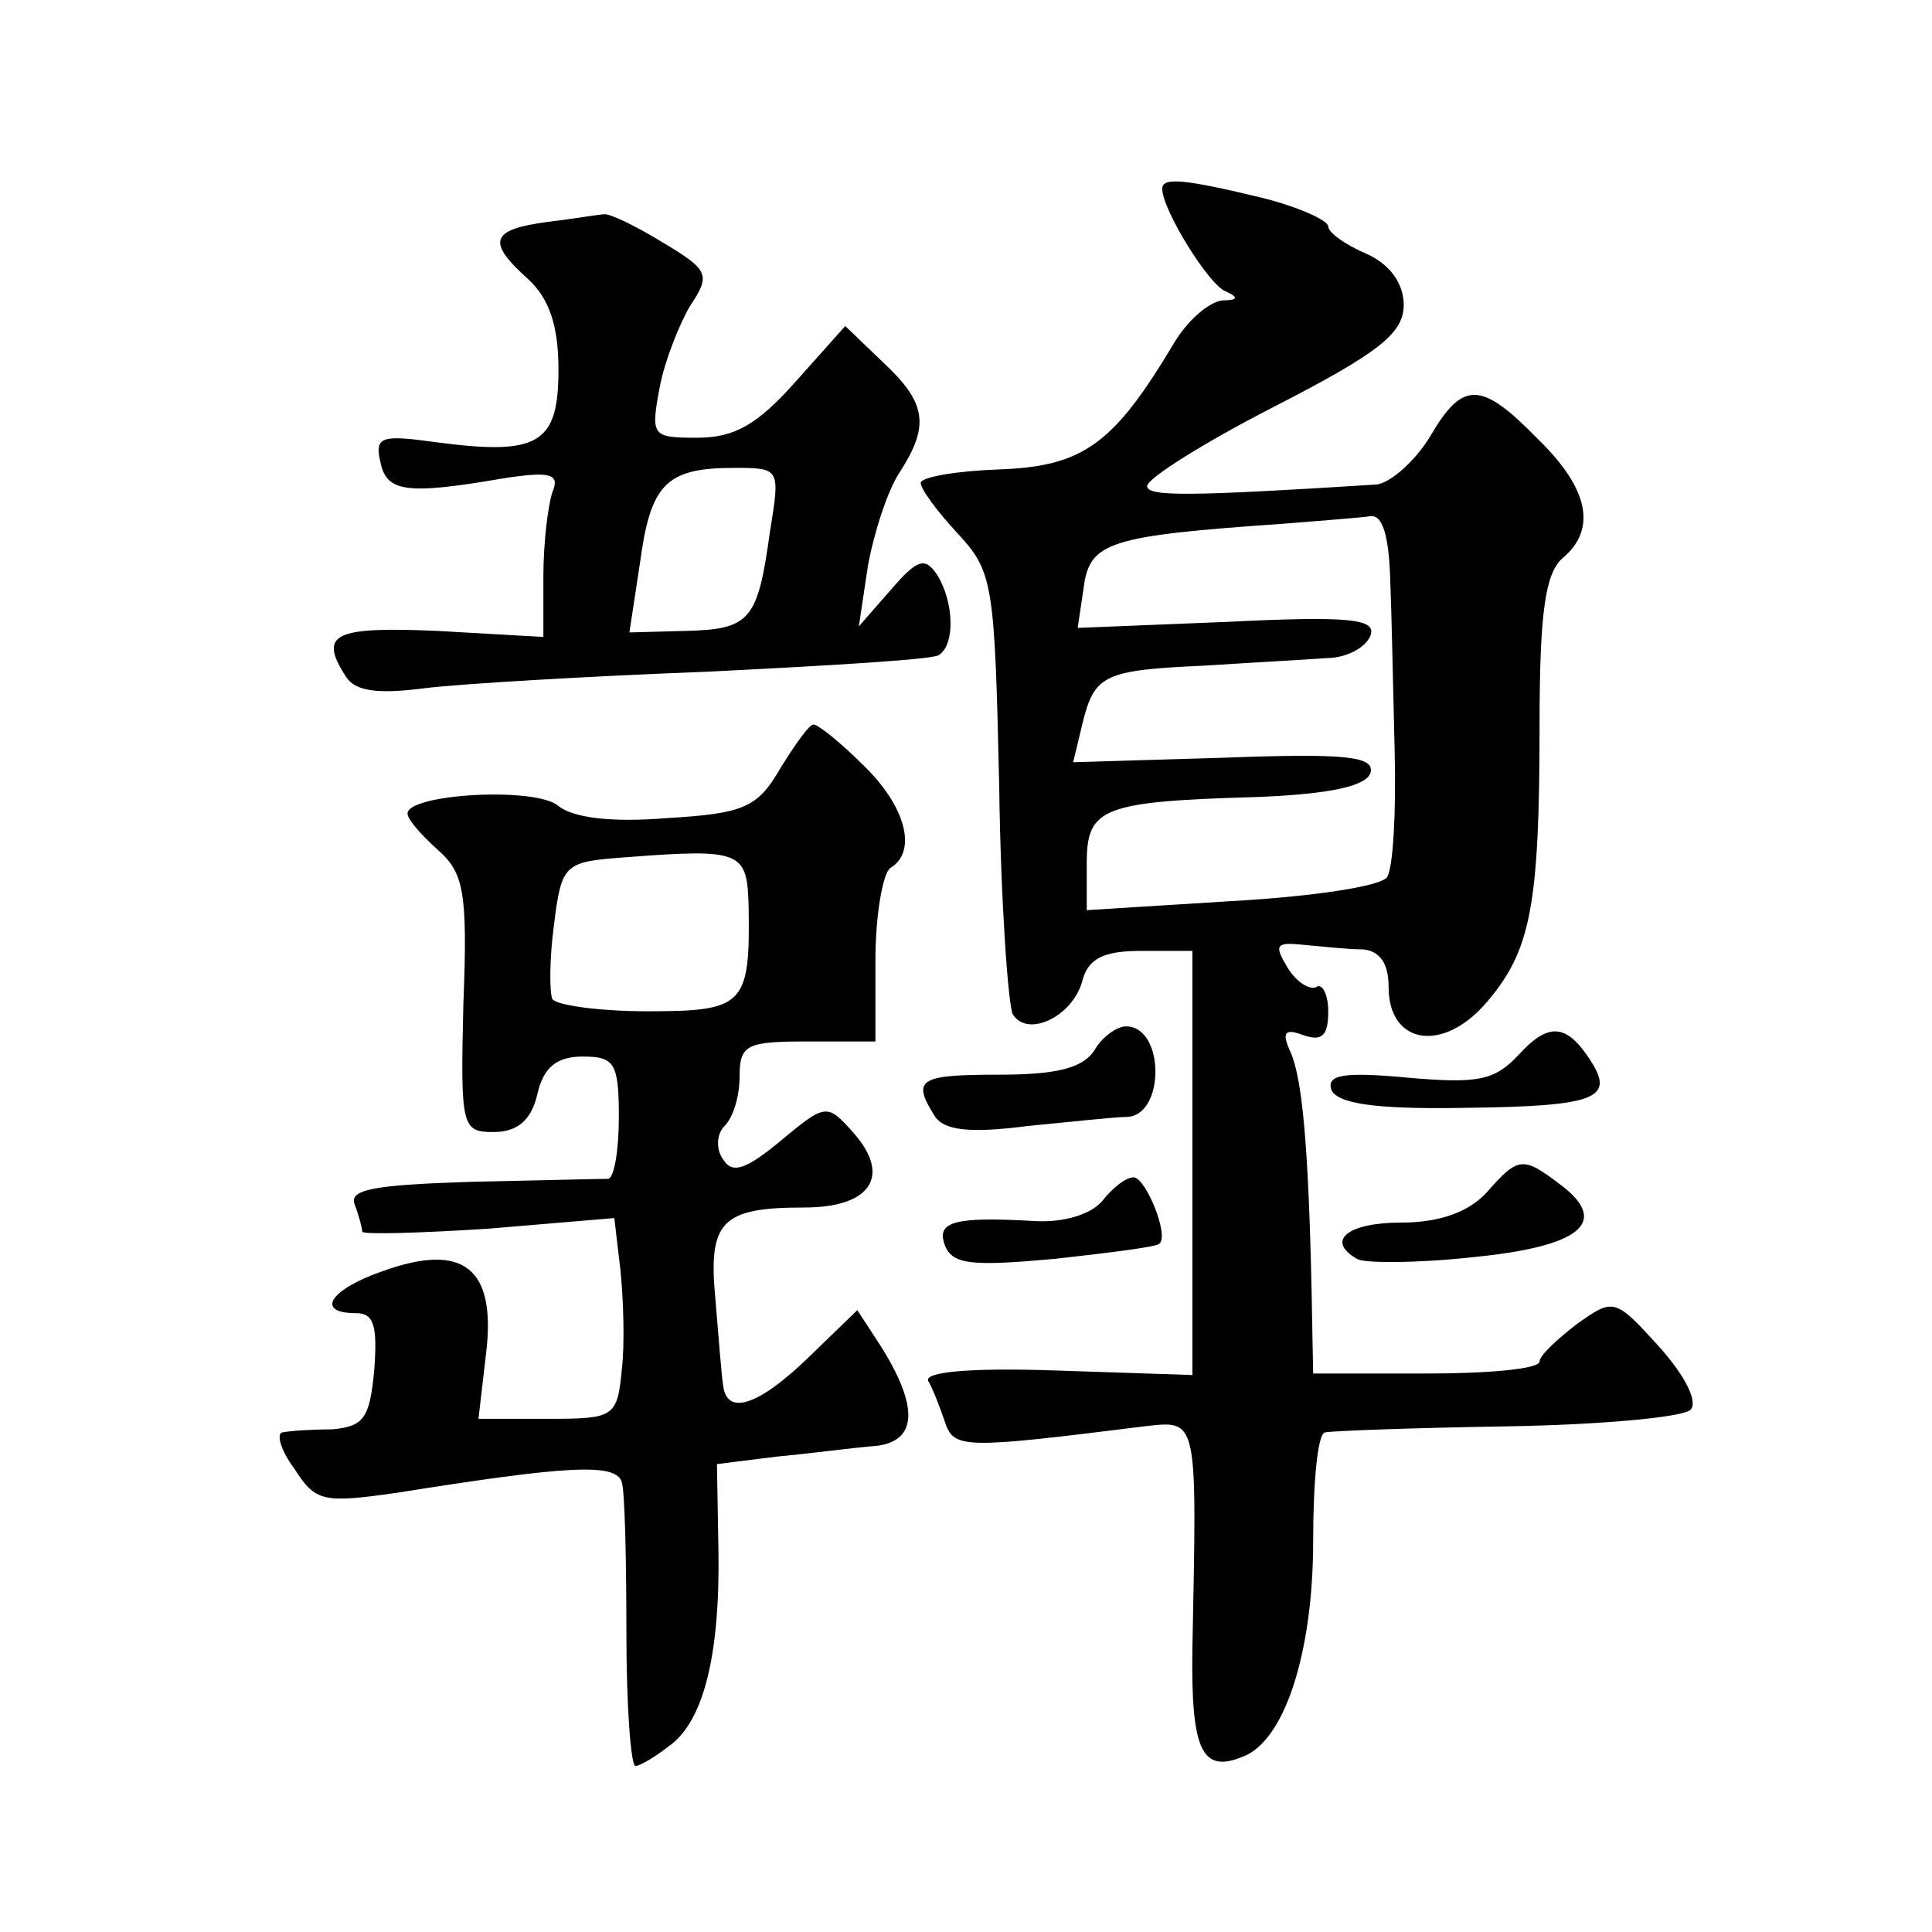 <?xml version="1.0" standalone="no"?>
<!DOCTYPE svg PUBLIC "-//W3C//DTD SVG 20010904//EN"
 "http://www.w3.org/TR/2001/REC-SVG-20010904/DTD/svg10.dtd">
<svg version="1.0" xmlns="http://www.w3.org/2000/svg"
 width="128pt" height="128pt" viewBox="0 0 128 128"
 preserveAspectRatio="xMidYMid meet">
<g transform="translate(0,128) scale(0.1,-0.1)"
fill="#0" stroke="none">
<path d="M770 1155 c0 -14 31 -64 42 -68 9 -4 8 -6 -2 -6 -9 -1 -23 -13 -32 -28
-40 -67 -60 -82 -116 -84 -28 -1 -52 -5 -52 -9 0 -4 11 -19 25 -34 23 -25 24 -33
27 -167 1 -77 6 -145 9 -151 10 -16 40 -1 46 22 4 15 14 20 39 20 l34 0 0 -141
0 -140 -90 3 c-58 2 -88 -1 -85 -7 3 -5 8 -18 11 -27 6 -18 12 -18 132 -3 36 4
35 7 32 -147 -1 -67 6 -83 33 -72 28 10 47 69 47 143 0 39 3 72 8 72 4 1 58 3 120
4 62 1 117 6 122 11 5 5 -3 22 -21 42 -29 32 -30 32 -54 15 -13 -10 -25 -21 -25
-25 0 -5 -34 -8 -75 -8 l-75 0 -1 53 c-2 95 -6 142 -14 160 -6 13 -4 16 9 11 12
-4 16 0 16 16 0 11 -4 19 -8 16 -4 -2 -13 3 -19 13 -9 15 -8 17 11 15 11 -1 29
-3 39 -3 11 -1 17 -9 17 -25 0 -38 36 -44 65 -10 29 34 35 63 35 184 0 75 4 100
15 110 23 19 18 46 -16 79 -38 39 -50 39 -72 1 -10 -16 -26 -30 -35 -31 -126 -8
-152 -8 -152 -1 0 5 38 29 85 53 68 35 85 48 85 67 0 14 -9 27 -25 34 -14 6 -25
14 -25 18 0 4 -20 13 -44 19 -50 12 -66 14 -66 6z m151 -257 c1 -24 2 -76 3 -116
1 -40 -1 -77 -5 -83 -3 -6 -49 -13 -103 -16 l-96 -6 0 31 c0 37 10 41 114 44 47
2 71 7 74 16 3 11 -17 13 -97 10 l-100 -3 6 25 c8 33 14 36 81 39 31 2 68 4 81
5 13 0 26 7 29 15 4 11 -14 13 -95 9 l-99 -4 4 27 c4 30 17 34 132 42 25 2 51 4
58 5 8 1 12 -13 13 -40z M363 1133 c-38 -5 -41 -13 -13 -38 14 -13 20 -31 20 -60
0 -49 -13 -57 -81 -48 -36 5 -41 4 -37 -13 4 -20 17 -22 81 -11 32 5 38 3 33 -9
-3 -9 -6 -34 -6 -56 l0 -40 -70 4 c-69 3 -79 -2 -61 -30 6 -10 21 -12 52 -8 24
3 109 8 188 11 80 4 149 8 153 11 11 7 10 35 -1 53 -8 12 -13 11 -31 -10 l-21 -24
6 40 c4 22 13 50 21 62 20 31 18 46 -11 73 l-25 24 -33 -37 c-25 -28 -40 -37 -65
-37 -30 0 -31 1 -25 33 3 17 13 42 20 54 14 21 13 24 -19 43 -18 11 -35 19 -38
18 -3 0 -20 -3 -37 -5z m147 -206 c-8 -58 -13 -64 -56 -65 l-37 -1 7 46 c7 52 17
63 62 63 31 0 31 0 24 -43z M517 771 c-15 -26 -24 -30 -75 -33 -36 -3 -62 0 -72
8 -15 13 -100 8 -100 -5 0 -4 9 -14 20 -24 17 -15 20 -27 17 -102 -2 -82 -1 -85
20 -85 16 0 25 8 29 25 4 18 13 25 30 25 21 0 24 -4 24 -40 0 -22 -3 -40 -7 -41
-5 0 -45 -1 -91 -2 -64 -2 -81 -5 -77 -15 3 -8 5 -16 5 -18 0 -2 38 -1 84 2 l83
7 4 -34 c2 -19 3 -49 1 -66 -3 -32 -5 -33 -49 -33 l-46 0 5 43 c7 57 -15 74 -68
55 -35 -12 -46 -28 -18 -28 12 0 14 -9 12 -37 -3 -33 -7 -38 -28 -40 -14 0 -28
-1 -33 -2 -4 -1 -1 -12 8 -24 14 -22 19 -23 68 -16 113 18 145 20 149 7 2 -7 3
-52 3 -100 0 -49 3 -88 6 -88 3 0 13 6 22 13 23 16 34 60 33 129 l-1 58 40 5 c22
2 51 6 65 7 28 3 29 26 3 67 l-15 23 -32 -31 c-33 -32 -55 -40 -57 -18 -1 6 -3
32 -5 56 -5 52 4 61 59 61 44 0 58 21 32 50 -17 19 -18 19 -48 -6 -23 -19 -32 -22
-38 -12 -5 7 -4 17 1 22 6 6 10 20 10 33 0 21 5 23 45 23 l45 0 0 54 c0 30 5 58
10 61 18 11 10 41 -18 68 -15 15 -30 27 -33 27 -3 0 -12 -13 -22 -29z m-21 -92
c1 -65 -3 -69 -67 -69 -32 0 -60 4 -63 8 -2 4 -2 27 1 49 5 41 7 42 47 45 78 6
81 4 82 -33z M725 584 c-8 -12 -26 -16 -63 -16 -53 0 -58 -3 -43 -27 6 -10 23 -12
62 -7 30 3 59 6 65 6 26 0 26 60 0 60 -6 0 -16 -7 -21 -16z M1006 581 c-16 -17
-27 -19 -73 -15 -43 4 -54 2 -51 -8 4 -9 28 -13 87 -12 88 1 101 6 85 31 -16 25
-28 26 -48 4z M985 490 c-12 -13 -31 -20 -57 -20 -35 0 -50 -12 -29 -24 4 -3 39
-3 76 1 72 7 92 23 59 48 -25 19 -28 19 -49 -5z M730 484 c-8 -9 -26 -14 -44 -13
-53 3 -66 0 -60 -16 5 -13 18 -14 73 -9 36 4 68 8 69 10 7 5 -9 44 -17 44 -5 0
-14 -7 -21 -16z"/>
</g>
</svg>
